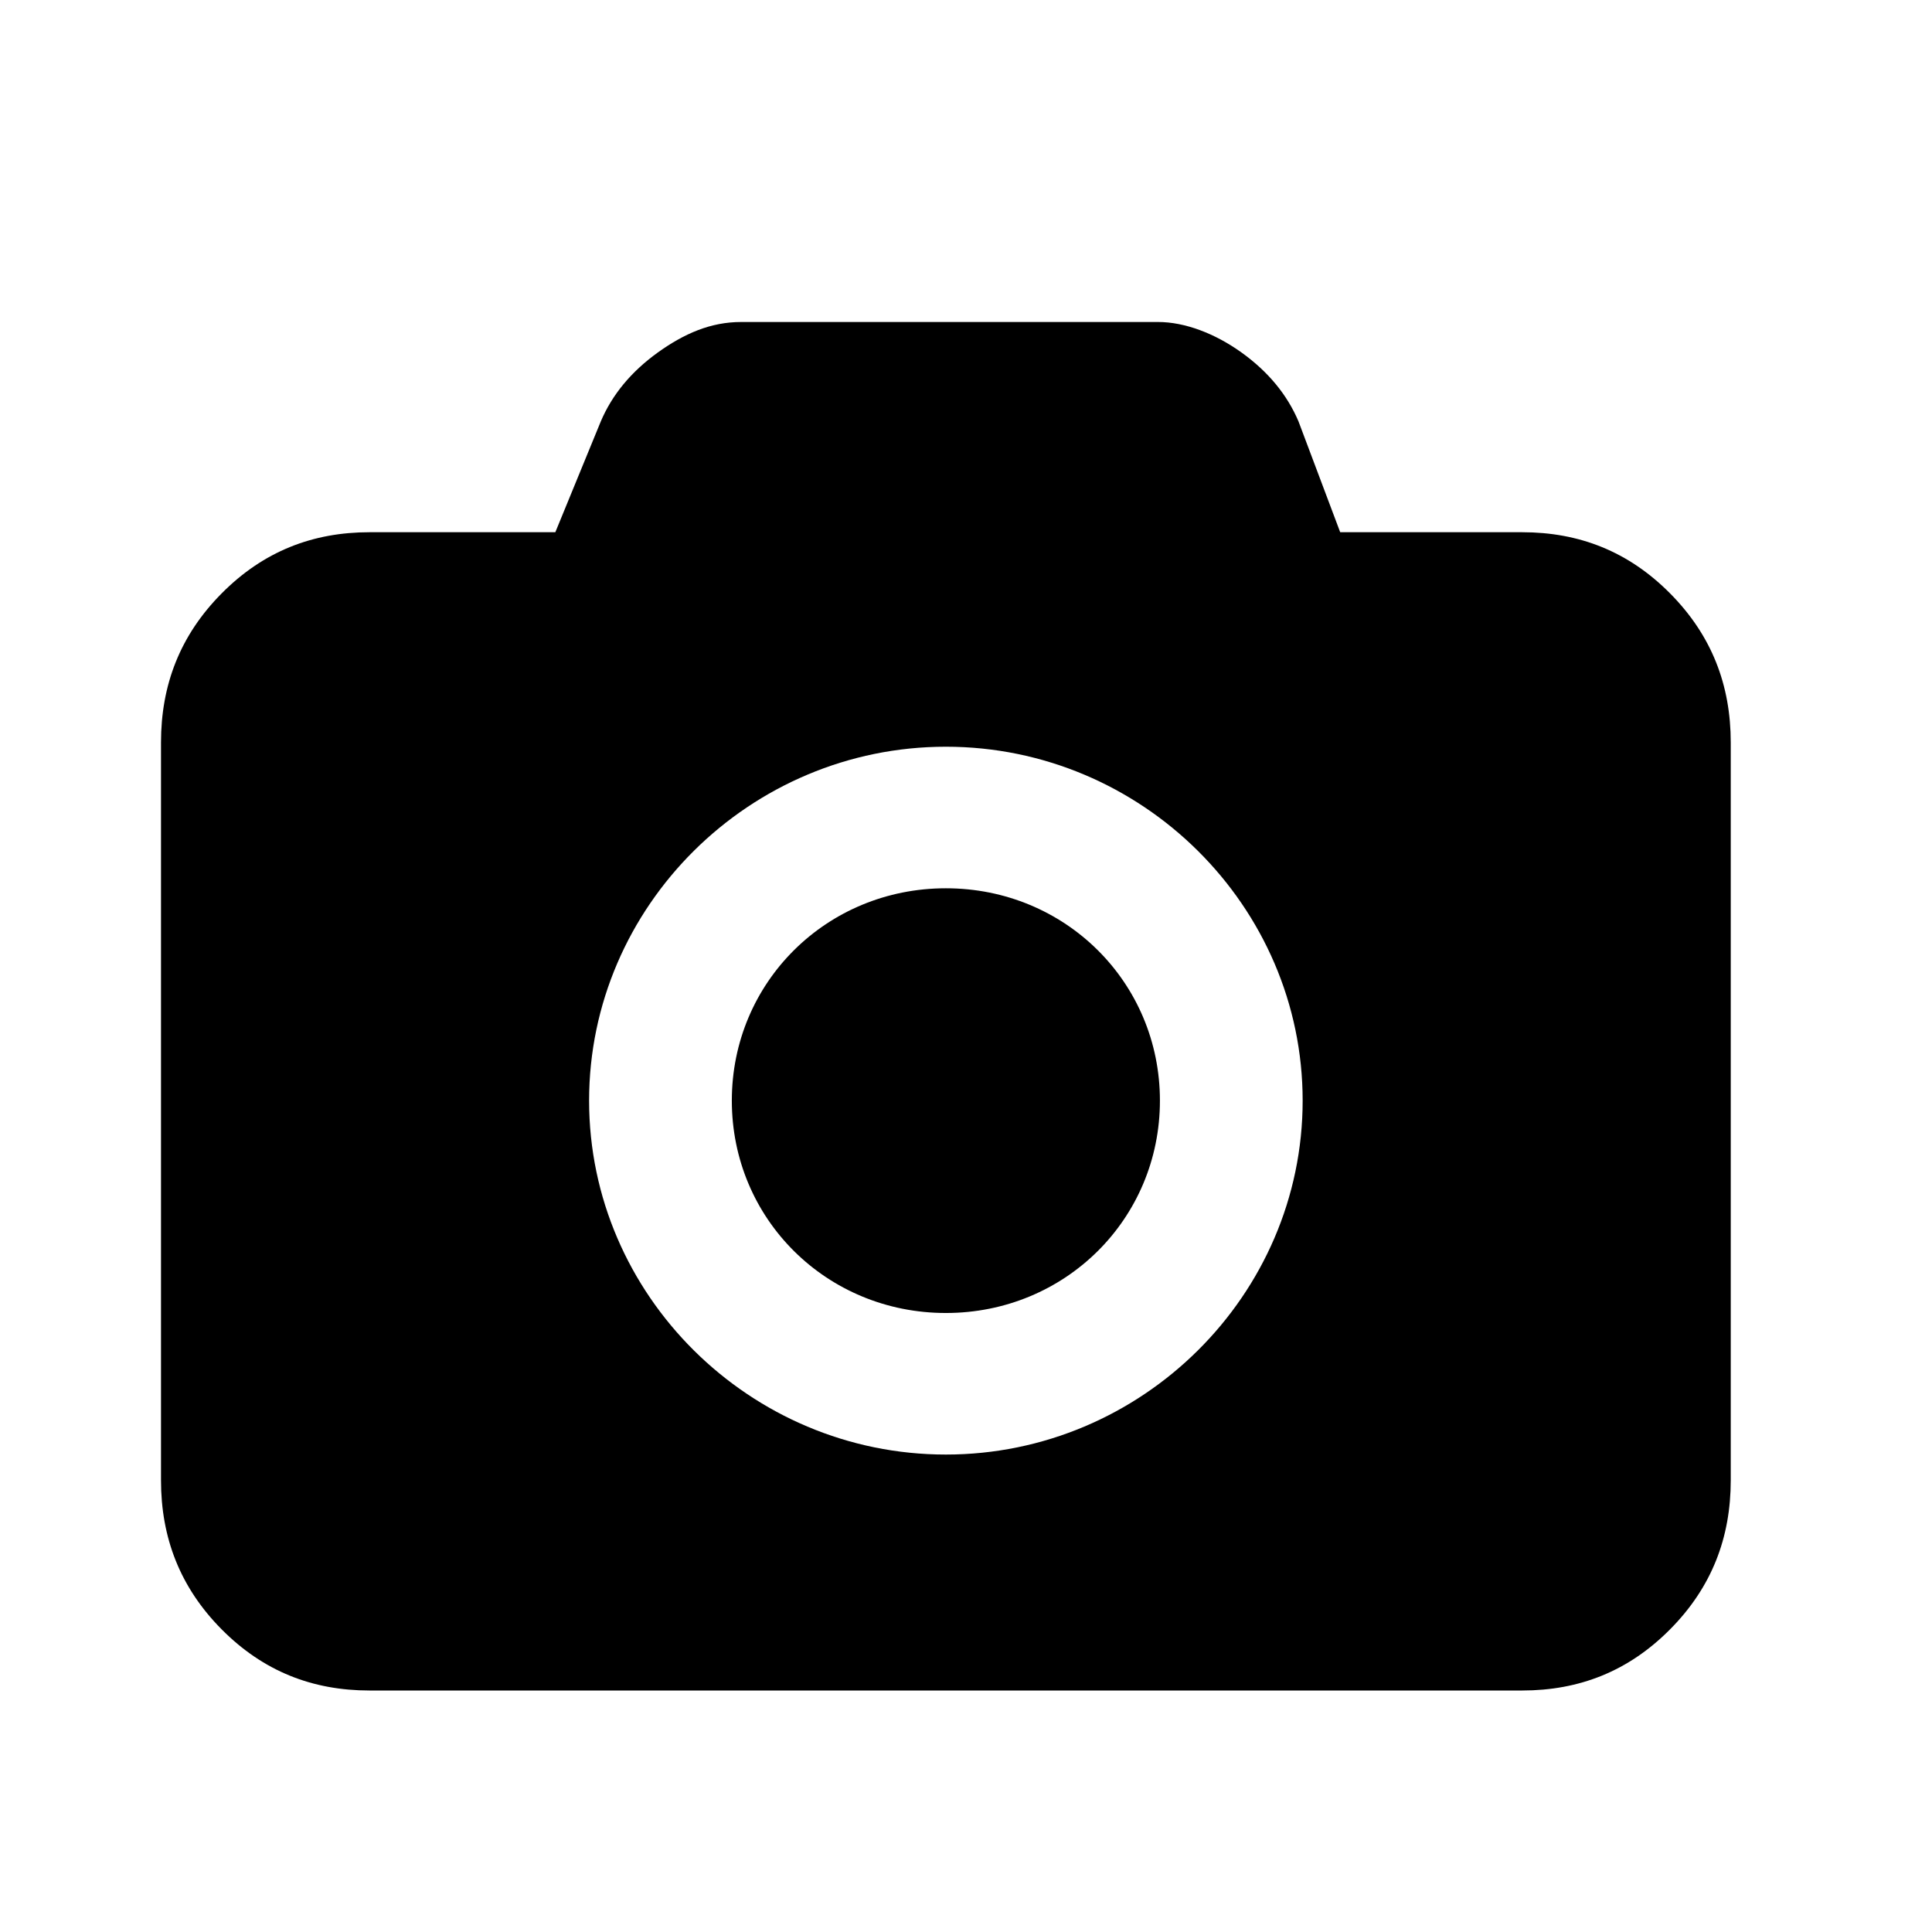 <svg t="1740311617077" class="icon" viewBox="0 0 1024 1024" version="1.1" xmlns="http://www.w3.org/2000/svg" p-id="6043"
    width="200" height="200">
    <path
        d="M613.867 170.667c14.08 0 30.144 6.08 44.224 16.213 14.08 10.133 24.107 22.272 30.144 36.48l22.101 58.731h96.469c30.144 0 56.277 10.133 78.379 32.427S917.333 363.157 917.333 393.536v391.04c0 30.379-10.048 56.725-32.149 78.997-22.101 22.293-48.235 32.427-78.379 32.427H195.84c-30.144 0-56.277-10.133-78.379-32.427C95.381 841.301 85.333 814.955 85.333 784.576v-391.04c0-30.4 10.048-56.747 32.149-79.019 22.101-22.293 48.235-32.427 78.379-32.427h98.475l24.107-58.752c6.037-14.187 16.085-26.325 30.165-36.48C362.667 176.768 376.725 170.667 392.811 170.667zM501.333 395.776c-103.893 0-189.099 84.501-189.099 187.584 0 103.061 85.205 187.584 189.099 187.584 103.893 0 189.099-84.523 189.099-187.584 0-103.083-85.205-187.584-189.099-187.584z m0 75.029c63.232 0 113.451 49.813 113.451 112.555 0 62.72-50.219 112.555-113.451 112.555-63.232 0-113.451-49.835-113.451-112.555s50.219-112.555 113.451-112.555z"
        fill="#000000" p-id="6044"></path>
</svg>